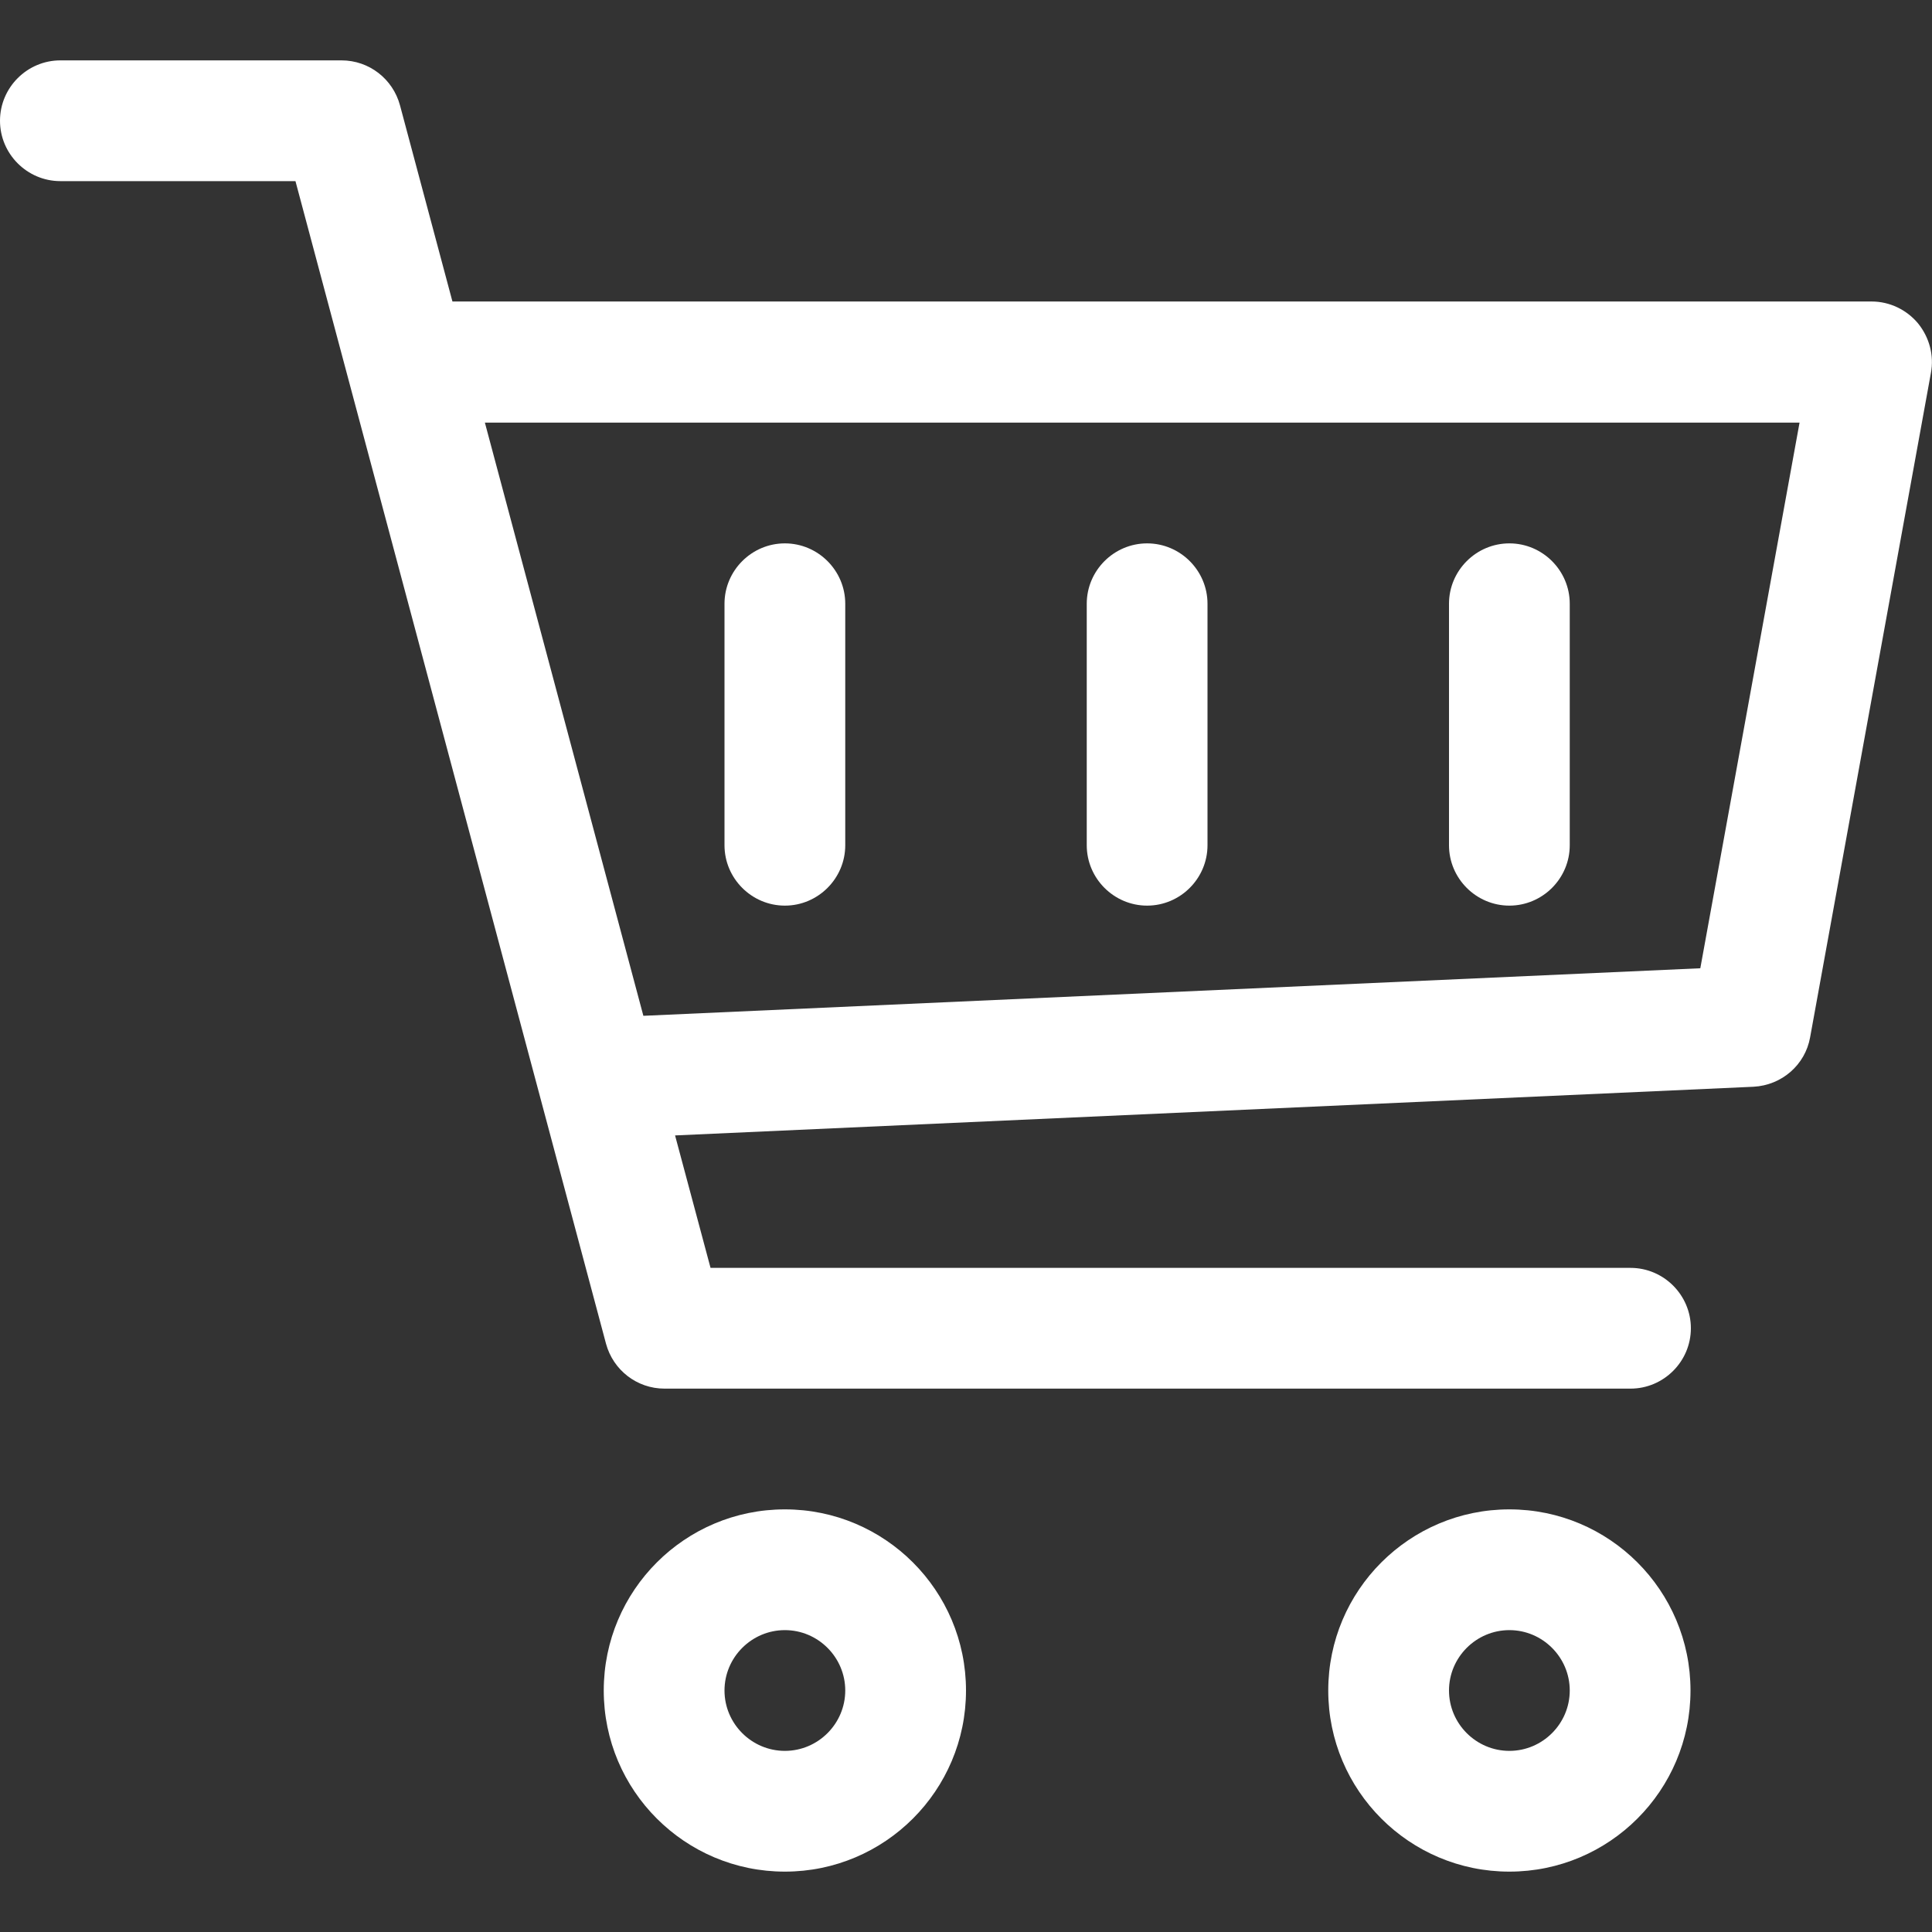 <?xml version="1.0" encoding="utf-8"?>
<!-- Generator: Adobe Illustrator 23.0.6, SVG Export Plug-In . SVG Version: 6.00 Build 0)  -->
<svg version="1.1" id="Capa_1" xmlns="http://www.w3.org/2000/svg" xmlns:xlink="http://www.w3.org/1999/xlink" x="0px" y="0px"
	 viewBox="0 0 512 512" style="enable-background:new 0 0 512 512;" xml:space="preserve">
<rect x="0" y="0" width="512" height="512" fill="#333333" stroke="none"/>
<style type="text/css">
	.st0{fill:#FFFFFF;}
</style>
<g>
	<g>
		<path class="st0" d="M208,400c-26.5,0-48,21.5-48,48s21.5,48,48,48s48-21.5,48-48S234.5,400,208,400z M208,464
			c-8.8,0-16-7.2-16-16s7.2-16,16-16s16,7.2,16,16S216.8,464,208,464z"/>
	</g>
</g>
<g>
	<g>
		<path class="st0" d="M400,400c-26.5,0-48,21.5-48,48s21.5,48,48,48s48-21.5,48-48S426.5,400,400,400z M400,464
			c-8.8,0-16-7.2-16-16s7.2-16,16-16s16,7.2,16,16S408.8,464,400,464z"/>
	</g>
</g>
<g>
	<g>
		<path class="st0" d="M508.3,85.7c-3-3.6-7.5-5.8-12.3-5.8H119.9l-13.9-52c-1.9-7-8.2-11.9-15.5-11.9H16C7.2,16,0,23.2,0,32
			s7.2,16,16,16h62.3l82.3,308.1c1.9,7,8.2,11.9,15.5,11.9h256c8.8,0,16-7.2,16-16s-7.2-16-16-16H188.3l-9.4-35.1L464.7,288
			c7.5-0.4,13.7-5.8,15-13.1l32-176C512.6,94.2,511.3,89.4,508.3,85.7z M450.6,256.6l-280.1,12.6l-42-157.2h348.4L450.6,256.6z"/>
	</g>
</g>
<g>
	<g>
		<path class="st0" d="M400,144c-8.8,0-16,7.2-16,16v64c0,8.8,7.2,16,16,16s16-7.2,16-16v-64C416,151.2,408.8,144,400,144z"/>
	</g>
</g>
<g>
	<g>
		<path class="st0" d="M304,144c-8.8,0-16,7.2-16,16v64c0,8.8,7.2,16,16,16s16-7.2,16-16v-64C320,151.2,312.8,144,304,144z"/>
	</g>
</g>
<g>
	<g>
		<path class="st0" d="M208,144c-8.8,0-16,7.2-16,16v64c0,8.8,7.2,16,16,16s16-7.2,16-16v-64C224,151.2,216.8,144,208,144z"/>
	</g>
</g>
</svg>
